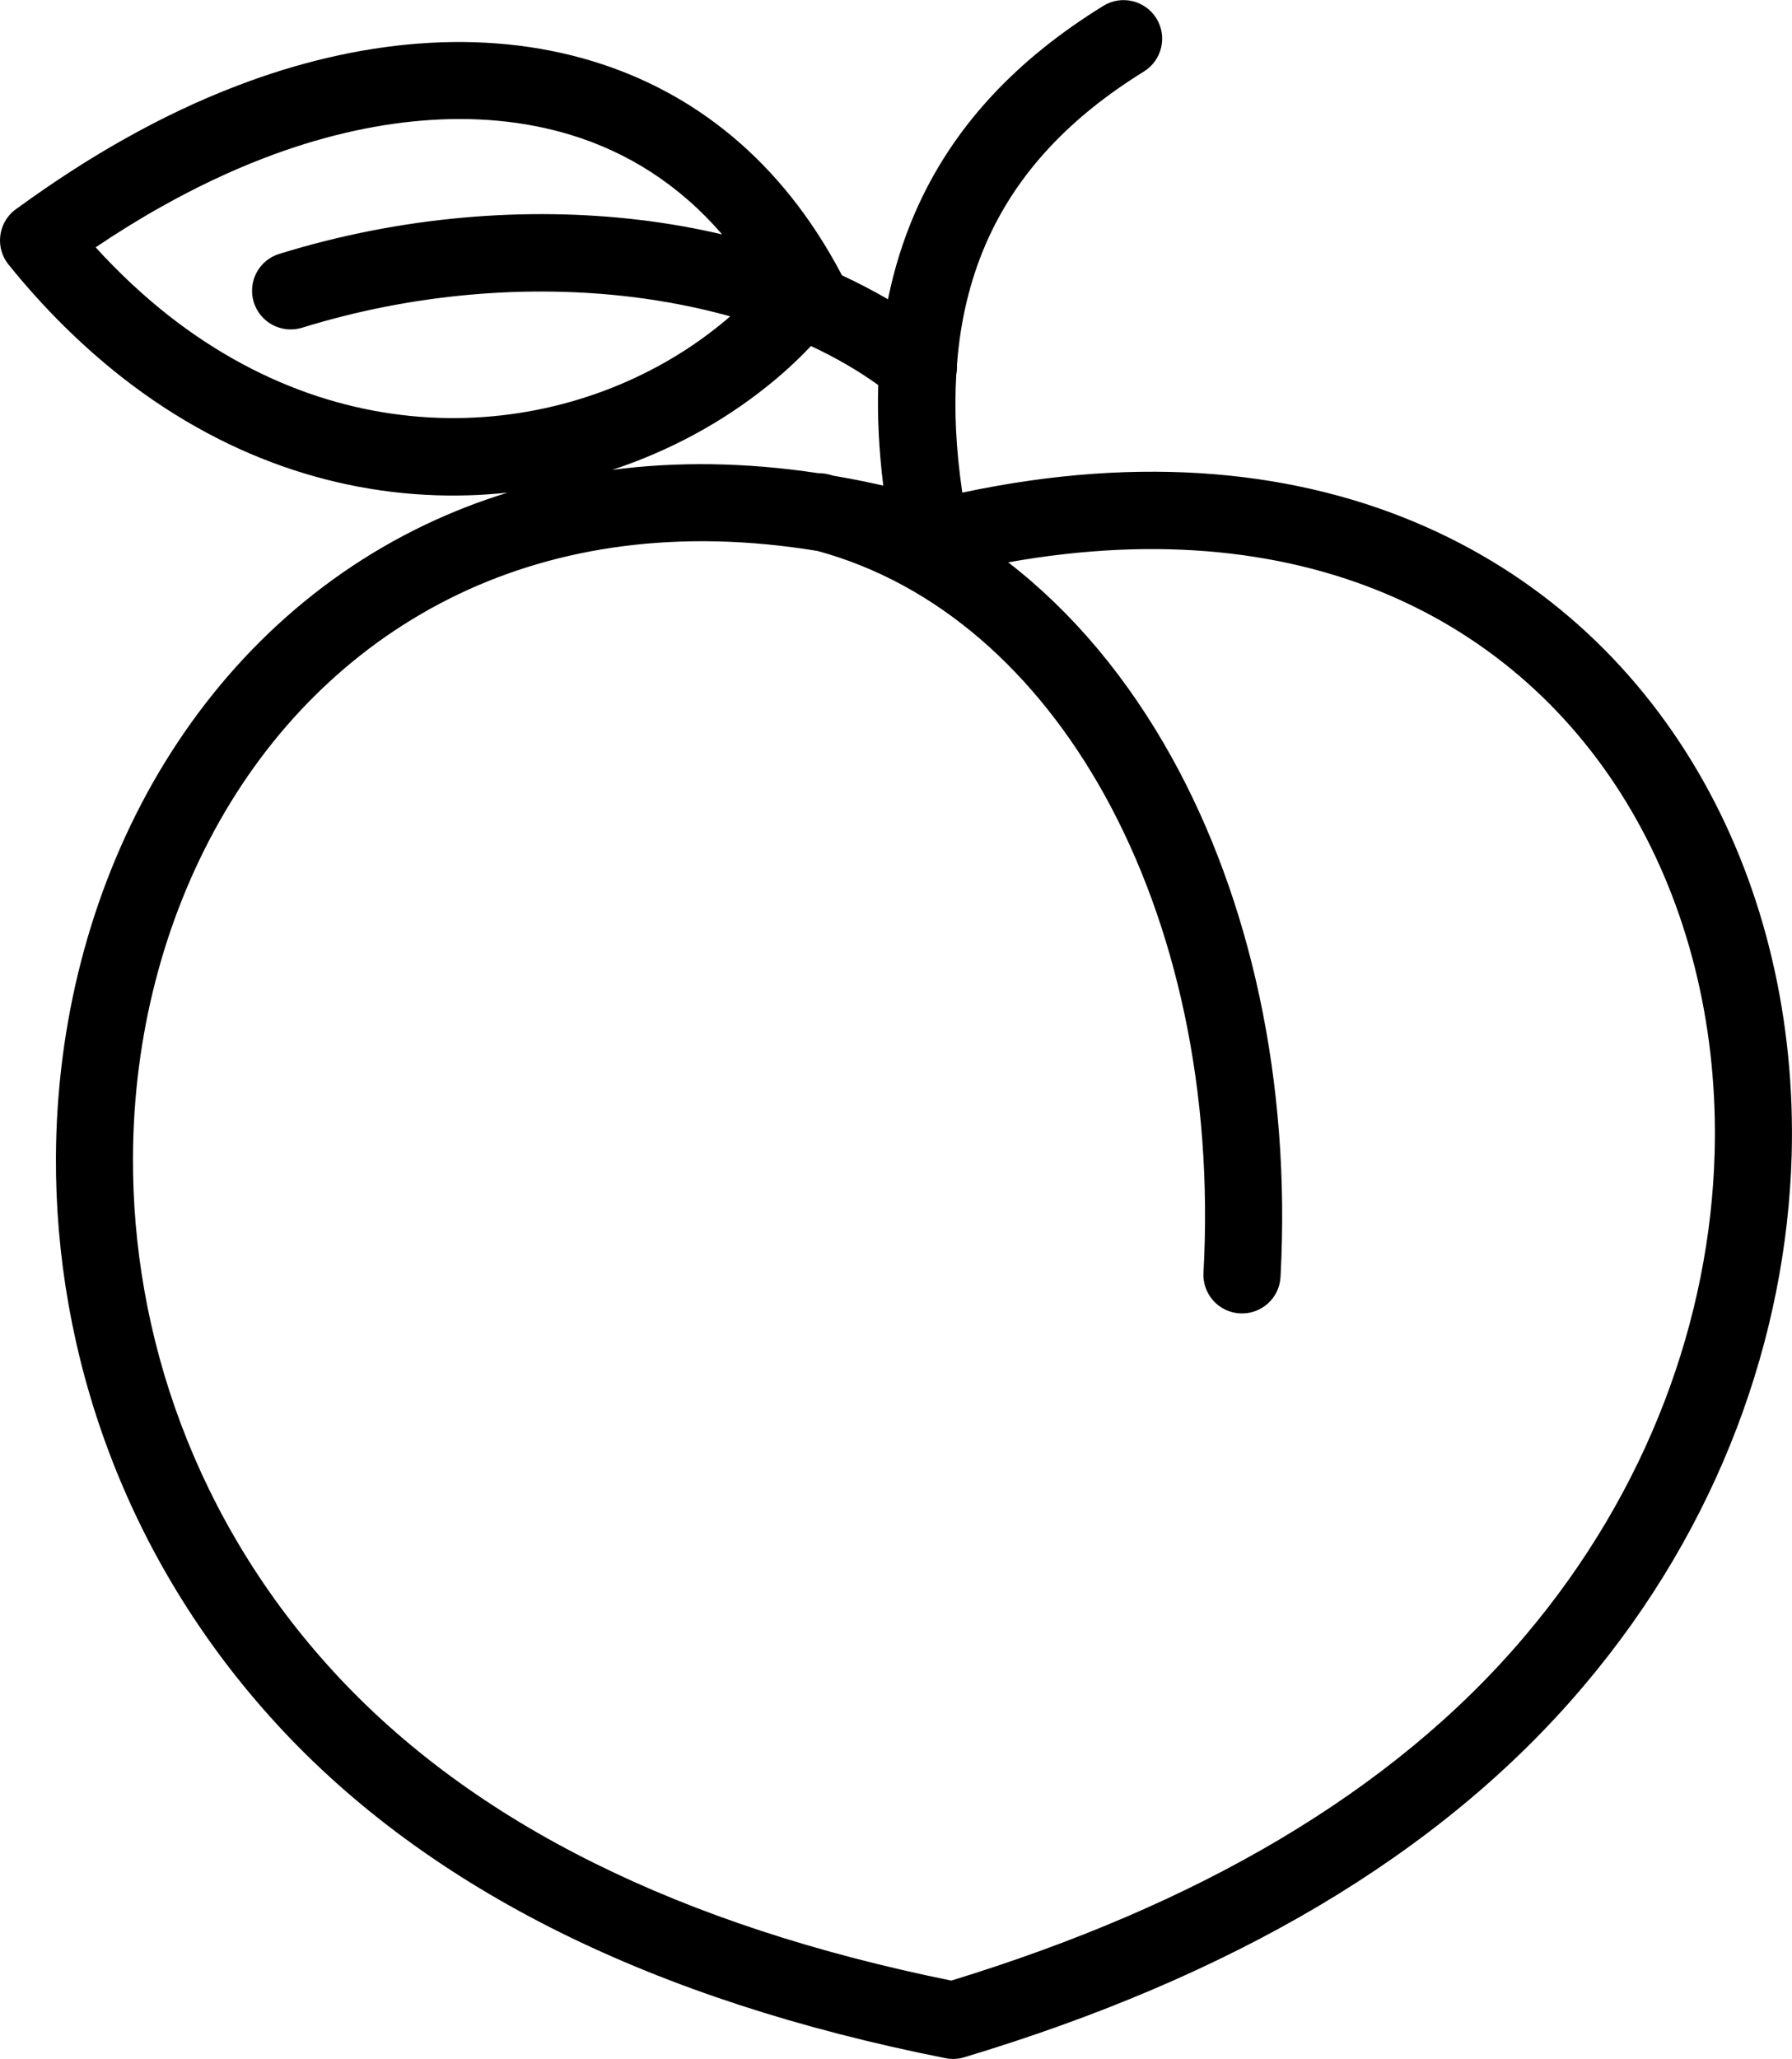 <svg xml:space="preserve" style="enable-background:new 0 0 107 122.88" viewBox="0 0 107 122.88" y="0px" x="0px" xmlns:xlink="http://www.w3.org/1999/xlink" xmlns="http://www.w3.org/2000/svg" id="Layer_1" version="1.1"><g><path d="M57.46,29.4c10.85-2.31,20.14-1.29,27.65,2.03c7.31,3.23,12.9,8.6,16.61,15.21c3.67,6.54,5.48,14.28,5.26,22.3 c-0.31,10.79-4.3,22.11-12.43,31.69c-4.3,5.08-9.6,9.43-15.82,13.12c-6.17,3.65-13.25,6.65-21.17,9.03 c-0.37,0.11-0.75,0.12-1.1,0.05c-8.7-1.72-16.38-4.22-23.02-7.51c-6.71-3.33-12.35-7.46-16.9-12.41C7.43,93,3.28,80.74,3.34,69.04 c0.04-7.99,2.05-15.73,5.77-22.3c3.77-6.64,9.28-12.09,16.31-15.44c1.56-0.74,3.19-1.38,4.89-1.9c-0.78,0.08-1.57,0.14-2.37,0.16 c-6.78,0.2-14.03-1.85-20.69-7.07c-2.34-1.84-4.61-4.06-6.74-6.7c-0.8-0.99-0.64-2.44,0.35-3.24C0.93,12.5,1,12.45,1.07,12.4 c2.08-1.51,4.18-2.88,6.3-4.07C9.57,7.09,11.84,6,14.18,5.11c7.15-2.74,14.62-3.47,21.23-1.45c5.99,1.83,11.22,5.88,14.81,12.67 c0.02,0.03,0.03,0.06,0.05,0.1c0.95,0.44,1.87,0.92,2.75,1.43c0.37-1.81,0.9-3.5,1.58-5.08c2.28-5.3,6.22-9.31,11.28-12.43 c1.08-0.67,2.5-0.33,3.17,0.75c0.67,1.08,0.33,2.5-0.75,3.17c-4.27,2.64-7.58,5.97-9.46,10.34c-0.91,2.12-1.5,4.49-1.7,7.17 c0.01,0.19,0,0.37-0.04,0.56C56.97,24.49,57.08,26.84,57.46,29.4L57.46,29.4z M36.56,28.04c3.83-0.5,7.93-0.46,12.3,0.2 c0.2,0,0.41,0.02,0.61,0.07l0.3,0.08c0.98,0.17,1.97,0.36,2.97,0.59c-0.26-2.12-0.36-4.12-0.3-6c-1.21-0.87-2.56-1.65-4.02-2.33 c-0.8,0.85-1.67,1.65-2.6,2.39C43.16,25.18,40.01,26.9,36.56,28.04L36.56,28.04z M43.6,18.88c-1.86-0.52-3.84-0.91-5.89-1.16 c-6.19-0.75-13.05-0.21-19.68,1.84c-1.22,0.37-2.5-0.31-2.88-1.53c-0.37-1.22,0.31-2.51,1.53-2.88c7.27-2.25,14.78-2.84,21.57-2.02 c1.67,0.2,3.29,0.49,4.87,0.86c-2.57-2.98-5.66-4.91-9.04-5.94c-5.57-1.7-12-1.03-18.25,1.36c-2.12,0.81-4.19,1.8-6.2,2.93 c-1.34,0.75-2.64,1.56-3.92,2.42c1.42,1.56,2.89,2.92,4.38,4.09c5.74,4.49,11.95,6.26,17.73,6.09c5.76-0.17,11.1-2.27,15.12-5.51 C43.16,19.26,43.38,19.07,43.6,18.88L43.6,18.88z M60.2,33.56c3.87,2.99,7.17,6.96,9.77,11.65c4.69,8.47,7.12,19.32,6.49,30.99 c-0.06,1.27-1.15,2.25-2.42,2.18c-1.27-0.06-2.25-1.15-2.18-2.42c0.59-10.81-1.63-20.79-5.91-28.52 c-4.07-7.34-10-12.62-17.14-14.56c-8.28-1.36-15.47-0.26-21.41,2.57c-6.14,2.93-10.98,7.71-14.28,13.54 C9.77,54.9,7.97,61.86,7.94,69.05c-0.05,10.61,3.72,21.73,12,30.74c4.17,4.53,9.35,8.33,15.55,11.4 c6.12,3.04,13.23,5.37,21.31,7.01c7.34-2.25,13.89-5.04,19.59-8.42c5.78-3.43,10.69-7.45,14.65-12.13 c7.42-8.75,11.07-19.04,11.34-28.84c0.2-7.19-1.41-14.1-4.68-19.92c-3.23-5.76-8.1-10.44-14.45-13.24 C76.99,32.89,69.27,31.94,60.2,33.56L60.2,33.56z"></path></g></svg>